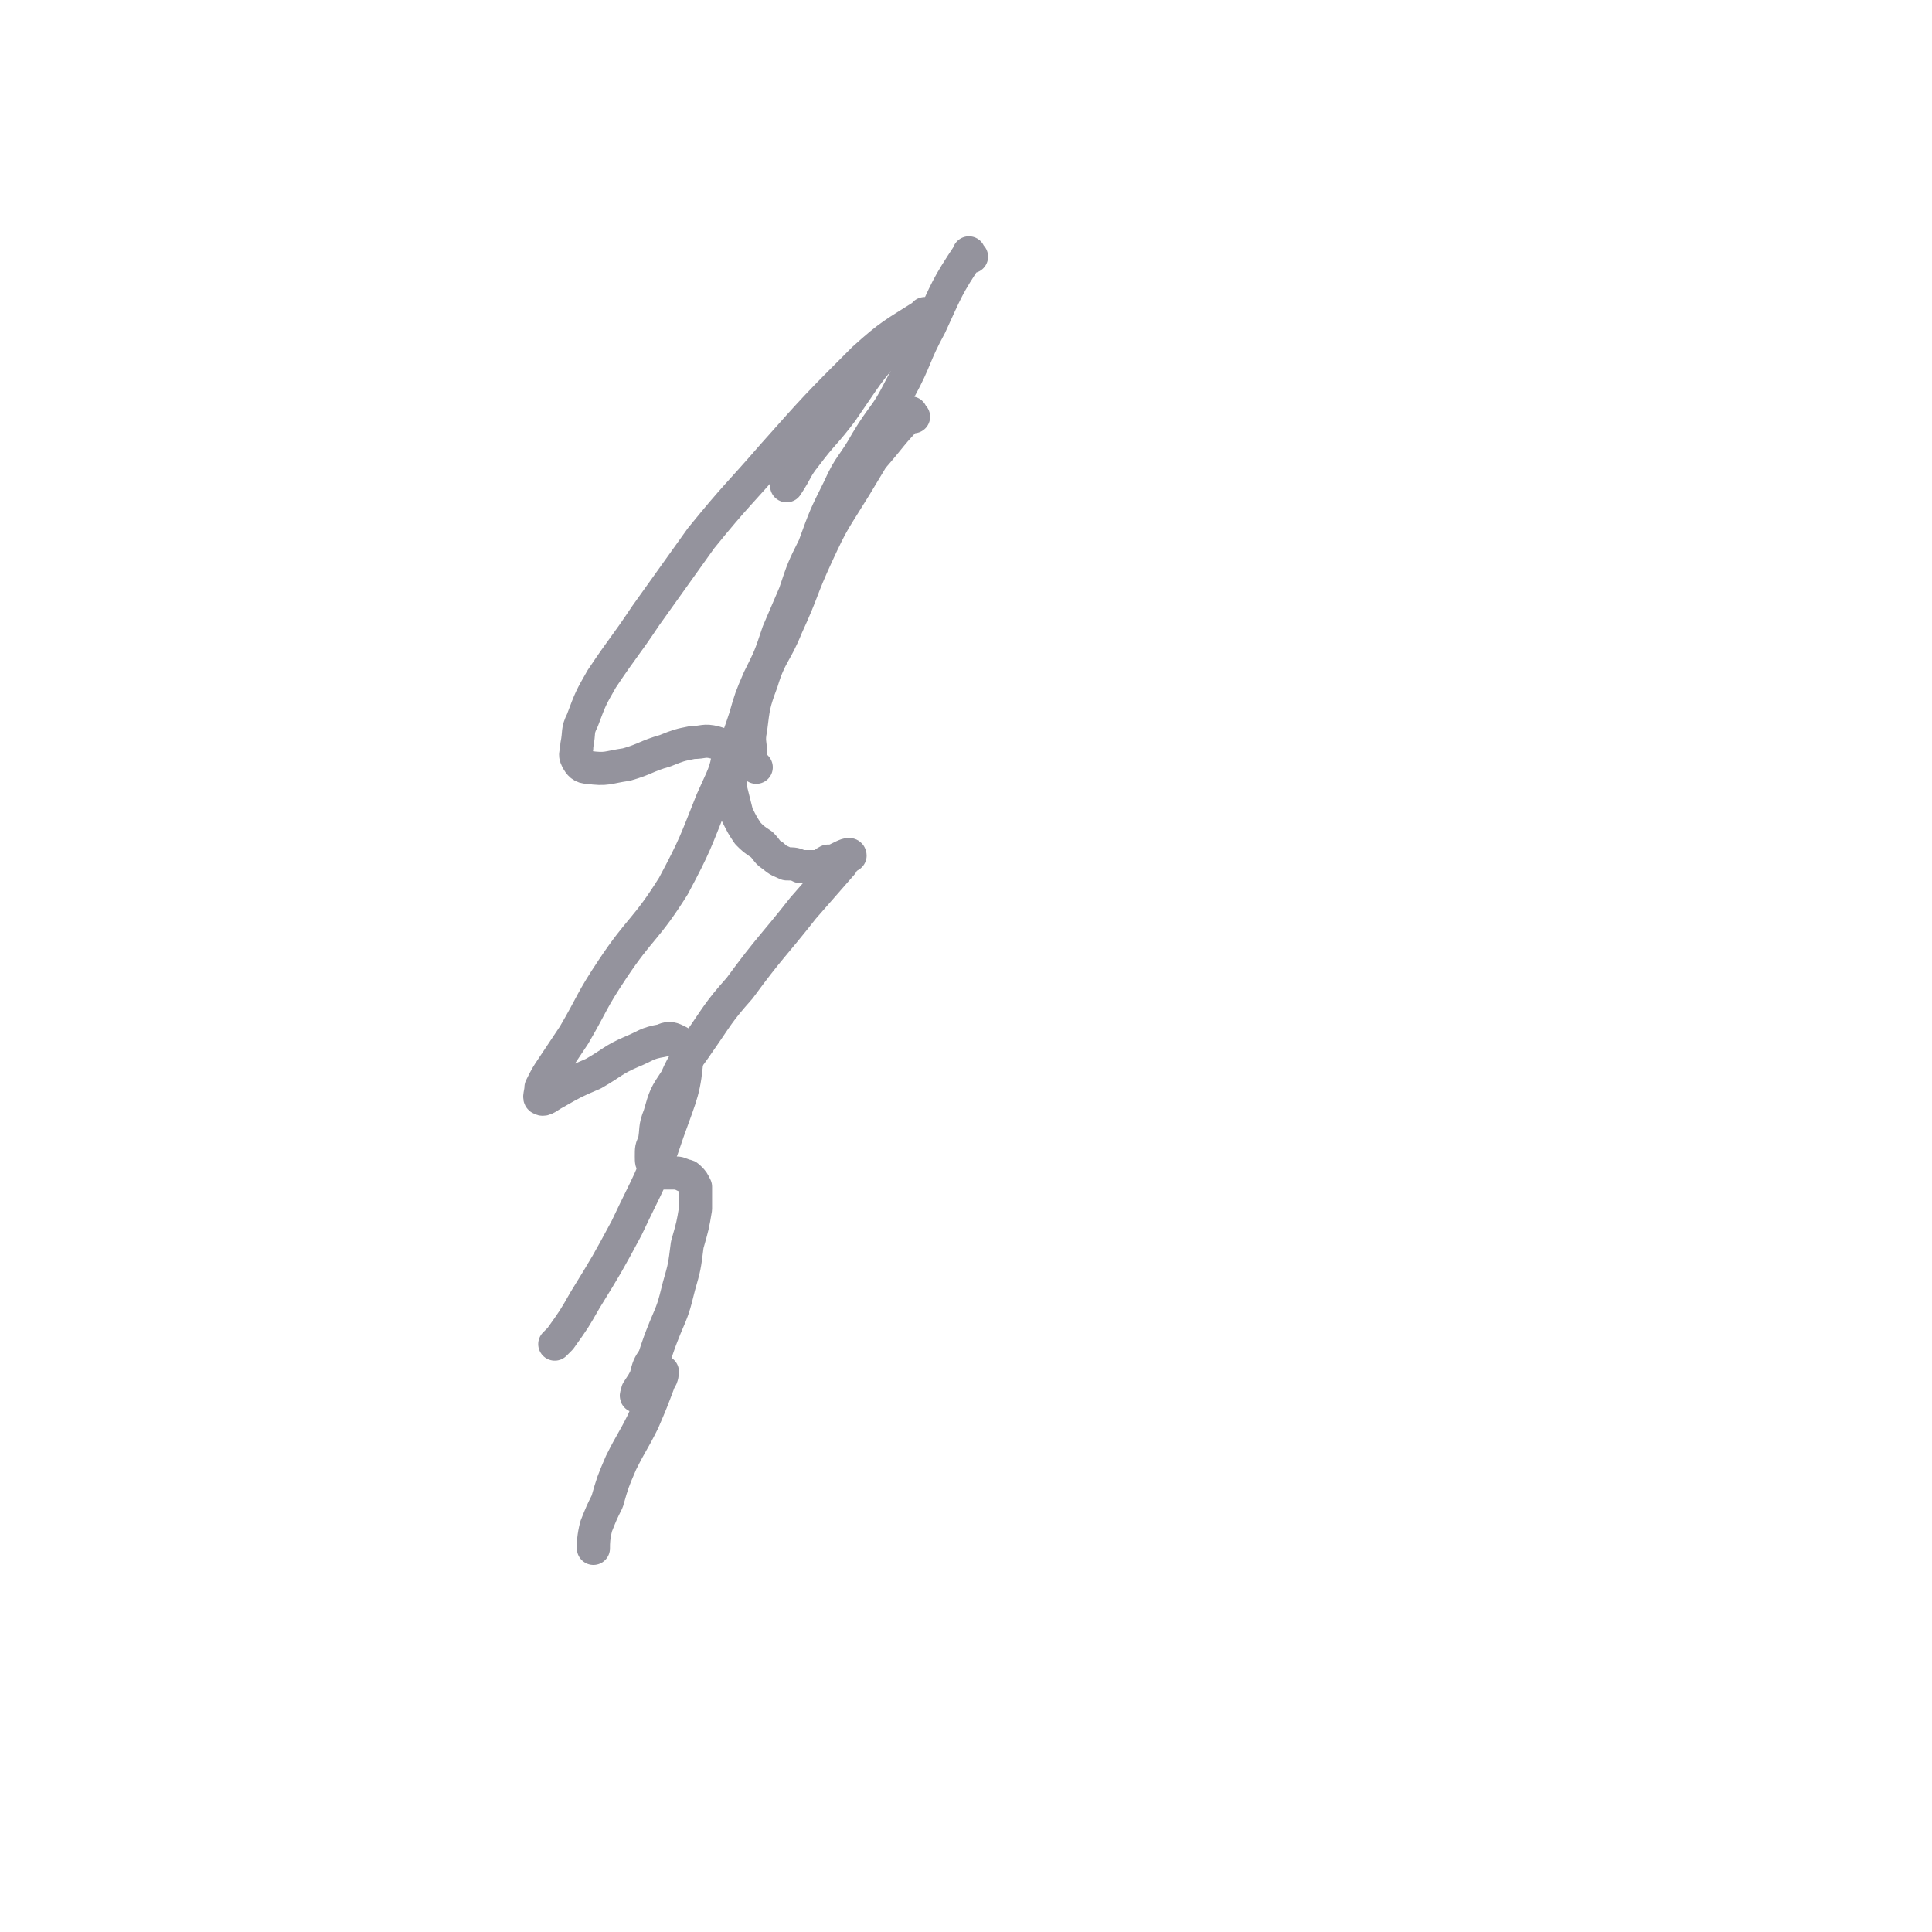 <svg viewBox='0 0 700 700' version='1.1' xmlns='http://www.w3.org/2000/svg' xmlns:xlink='http://www.w3.org/1999/xlink'><g fill='none' stroke='#94939D' stroke-width='12' stroke-linecap='round' stroke-linejoin='round'><path d='M325,125c-1,-1 -1,-2 -1,-1 -10,11 -10,12 -19,25 -6,8 -7,8 -13,16 -4,5 -3,5 -7,11 '/><path d='M331,151c-1,-1 -1,-2 -1,-1 -7,7 -7,8 -14,16 -3,5 -3,5 -6,10 -8,13 -8,12 -14,25 -6,13 -5,13 -11,26 -4,10 -6,10 -9,20 -3,8 -3,9 -4,17 -1,5 0,5 0,10 0,2 1,3 2,4 '/><path d='M352,93c-1,-1 -1,-2 -1,-1 -8,12 -8,13 -14,26 -6,11 -5,12 -11,23 -5,10 -6,9 -12,19 -5,9 -6,8 -10,17 -5,10 -5,10 -9,21 -4,8 -4,8 -7,17 -3,7 -3,7 -6,14 -3,9 -3,9 -7,17 -3,7 -3,7 -5,14 -2,6 -2,6 -4,11 -1,4 -1,4 -1,8 0,4 -1,4 0,8 1,4 1,4 2,8 2,4 2,4 4,7 2,2 2,2 5,4 2,2 2,3 4,4 2,2 3,2 5,3 3,0 3,0 5,1 3,0 3,0 6,0 2,0 2,-1 4,-2 2,0 2,0 4,-1 2,-1 4,-2 4,-1 0,0 -2,1 -3,3 -7,8 -7,8 -14,16 -11,14 -12,14 -23,29 -8,9 -8,10 -15,20 -4,6 -5,6 -8,13 -4,6 -4,6 -6,13 -2,5 -1,5 -2,10 -1,2 -1,2 -1,5 0,2 0,2 1,4 1,1 1,1 3,2 2,0 2,0 4,0 2,0 2,0 4,1 1,0 1,0 2,1 1,1 1,1 2,3 0,4 0,4 0,8 -1,6 -1,6 -3,13 -1,8 -1,8 -3,15 -2,8 -2,8 -5,15 -2,5 -2,5 -4,11 -2,3 -2,3 -3,7 -1,2 -1,2 -3,5 0,1 -1,2 0,2 1,-1 2,-2 4,-4 2,-2 2,-2 3,-3 1,-1 2,-2 2,-2 0,0 0,2 -1,3 -3,8 -3,8 -6,15 -4,8 -4,7 -8,15 -3,7 -3,7 -5,14 -2,4 -2,4 -4,9 -1,4 -1,6 -1,8 '/><path d='M336,115c-1,-1 -1,-2 -1,-1 -11,7 -12,7 -22,16 -17,17 -17,17 -33,35 -13,15 -13,14 -26,30 -10,14 -10,14 -20,28 -8,12 -8,11 -16,23 -4,7 -4,7 -7,15 -2,4 -1,4 -2,9 0,3 -1,3 0,5 1,2 2,3 4,3 7,1 7,0 14,-1 7,-2 7,-3 14,-5 5,-2 5,-2 10,-3 4,0 4,-1 8,0 3,1 5,1 5,4 -1,7 -2,8 -6,17 -6,15 -6,16 -14,31 -10,16 -12,15 -22,30 -8,12 -7,12 -14,24 -4,6 -4,6 -8,12 -2,3 -2,3 -4,7 0,2 -1,4 0,4 1,1 3,-1 5,-2 7,-4 7,-4 14,-7 7,-4 7,-5 14,-8 5,-2 5,-3 11,-4 2,-1 3,-1 5,0 2,1 4,2 4,5 -1,13 -2,14 -7,28 -6,18 -7,18 -15,35 -7,13 -7,13 -15,26 -4,7 -4,7 -9,14 -1,1 -1,1 -2,2 '/></g>
</svg>